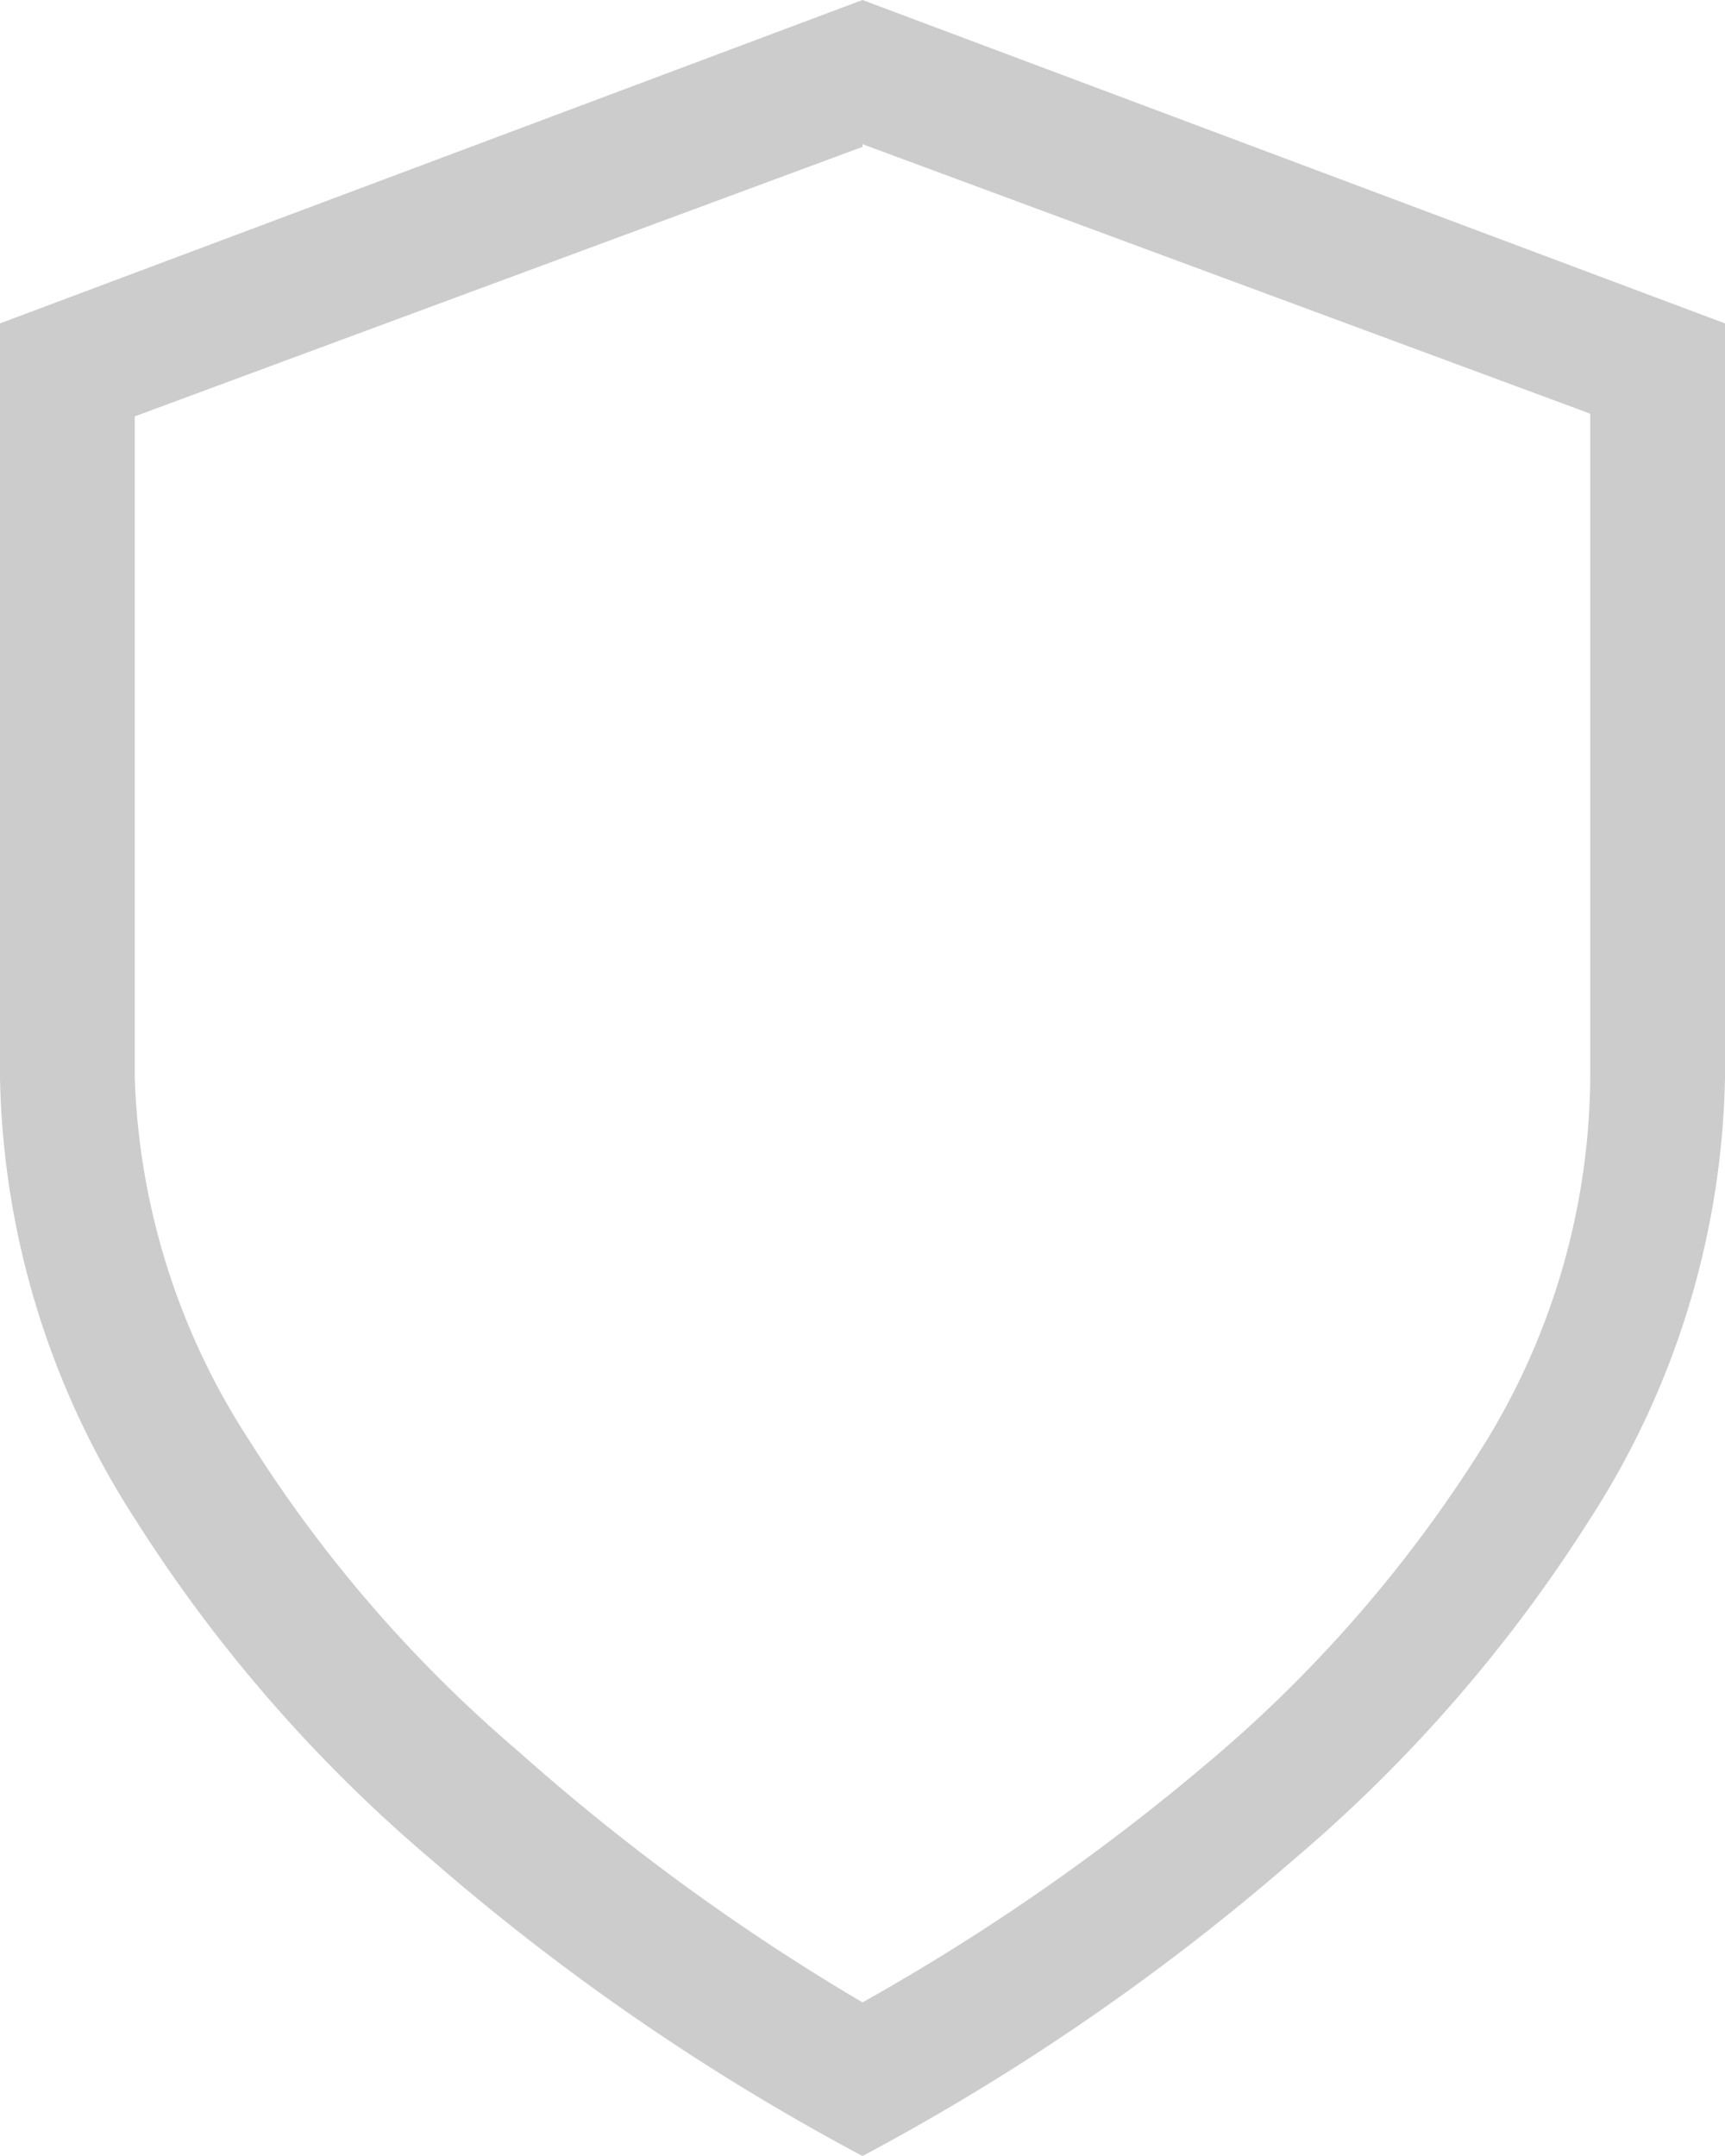 <svg id="Layer_1" data-name="Layer 1" xmlns="http://www.w3.org/2000/svg" viewBox="0 0 12.8 16"><defs><style>.cls-1{fill:#ccc;}</style></defs><title>seda_obrys</title><g id="Layer_2" data-name="Layer 2"><g id="Layer_1-2" data-name="Layer 1-2"><path class="cls-1" d="M6.4,1.07l5.4,2V8A5.24,5.24,0,0,1,11,10.74a10,10,0,0,1-2,2.31A16.26,16.26,0,0,1,6.4,14.86,16.21,16.21,0,0,1,3.85,13a10.1,10.1,0,0,1-2-2.31A5.24,5.24,0,0,1,1,8V3.09l5.4-2M6.4,0,0,2.4V8a6.25,6.25,0,0,0,1,3.27A11.07,11.07,0,0,0,3.2,13.8,17.15,17.15,0,0,0,6.4,16a17.15,17.15,0,0,0,3.2-2.2,11.07,11.07,0,0,0,2.2-2.53A6.25,6.25,0,0,0,12.8,8V2.4L6.4,0Z"/></g></g></svg>